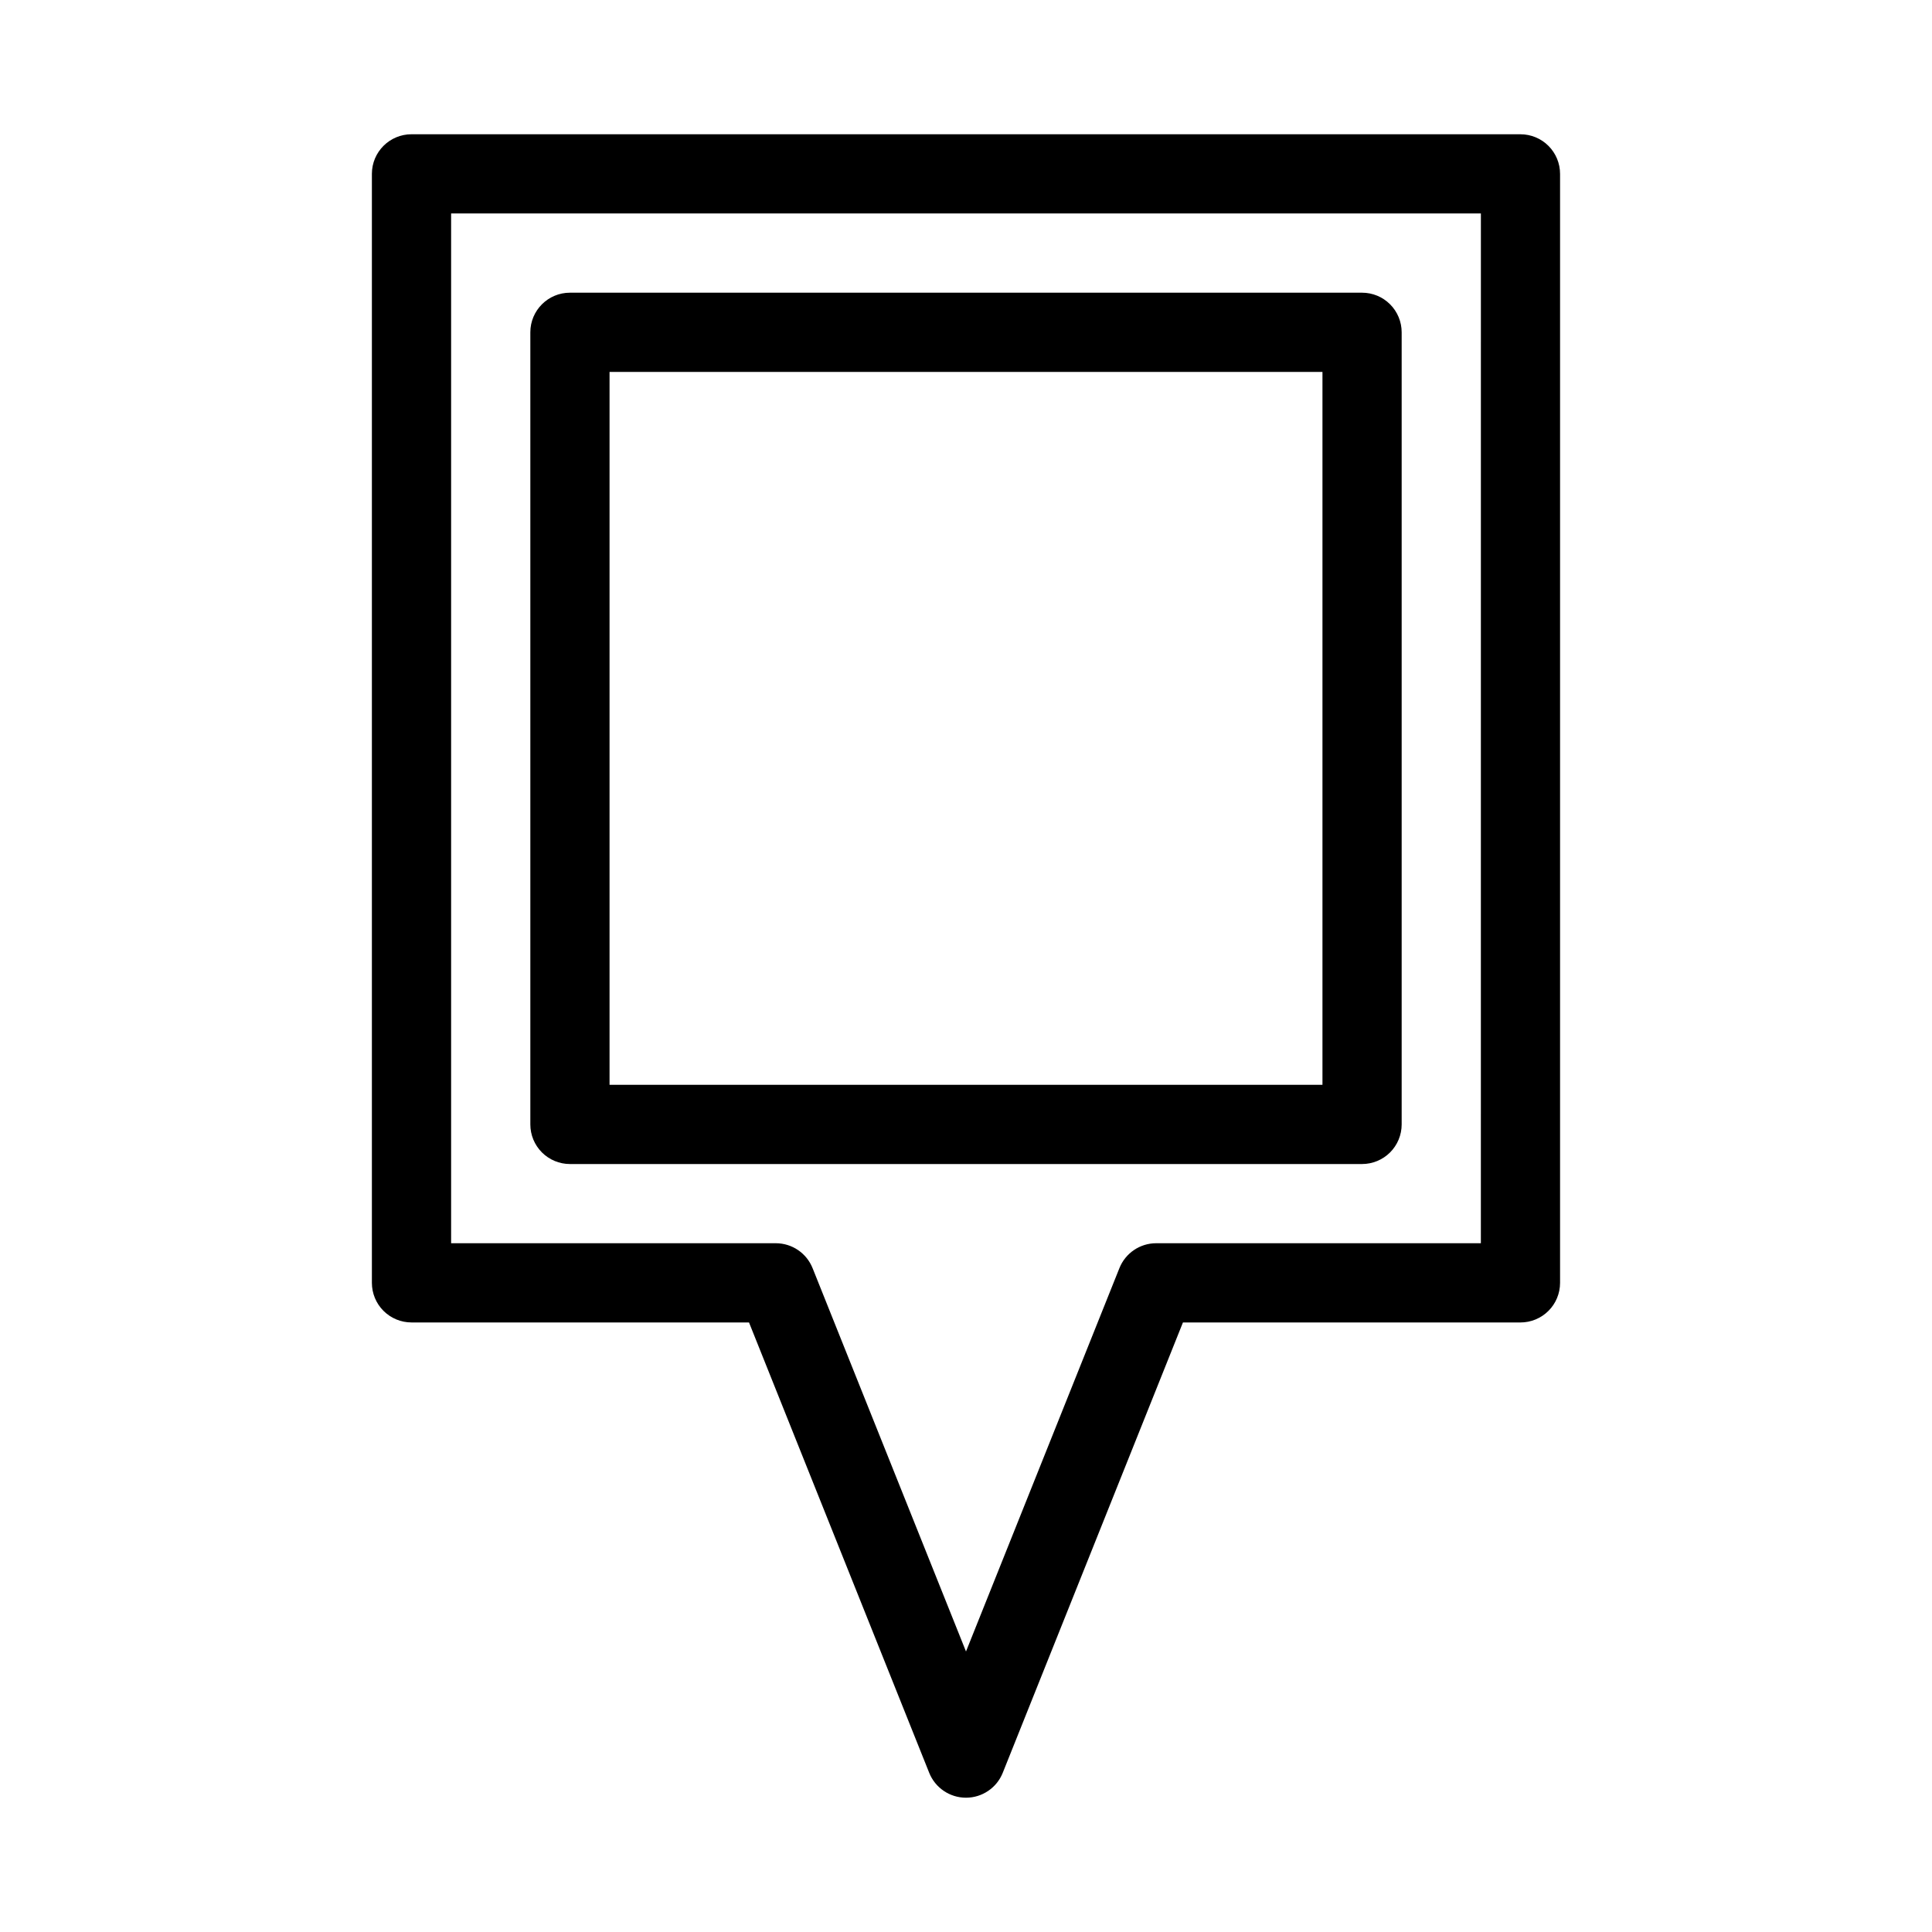 <?xml version="1.0" encoding="UTF-8"?>
<!-- Uploaded to: ICON Repo, www.svgrepo.com, Generator: ICON Repo Mixer Tools -->
<svg fill="#000000" width="800px" height="800px" version="1.1" viewBox="144 144 512 512" xmlns="http://www.w3.org/2000/svg">
 <g>
  <path d="m546.94 179.58h-293.89c-5.797 0-10.496 4.699-10.496 10.496v293.89c0 2.785 1.105 5.457 3.074 7.422 1.969 1.969 4.637 3.074 7.422 3.074h89.445l47.758 119.36v0.004c1.598 3.977 5.453 6.586 9.742 6.586 4.285 0 8.141-2.609 9.738-6.586l47.758-119.36h89.445c2.785 0 5.453-1.105 7.422-3.074 1.969-1.965 3.074-4.637 3.074-7.422v-293.89c0-2.785-1.105-5.453-3.074-7.422s-4.637-3.074-7.422-3.074zm-10.496 293.89h-86.066c-4.281 0.008-8.125 2.617-9.719 6.59l-40.66 101.6-40.66-101.6h-0.004c-1.59-3.973-5.438-6.582-9.719-6.59h-86.066v-272.9h272.9z"/>
  <path d="m295.04 452.48h209.92c2.785 0 5.457-1.109 7.422-3.074 1.969-1.969 3.074-4.641 3.074-7.422v-209.92c0-2.785-1.105-5.453-3.074-7.422-1.965-1.969-4.637-3.074-7.422-3.074h-209.92c-5.797 0-10.496 4.699-10.496 10.496v209.92c0 2.781 1.105 5.453 3.074 7.422 1.969 1.965 4.637 3.074 7.422 3.074zm10.496-209.92h188.93v188.93h-188.93z"/>
 </g>
</svg>